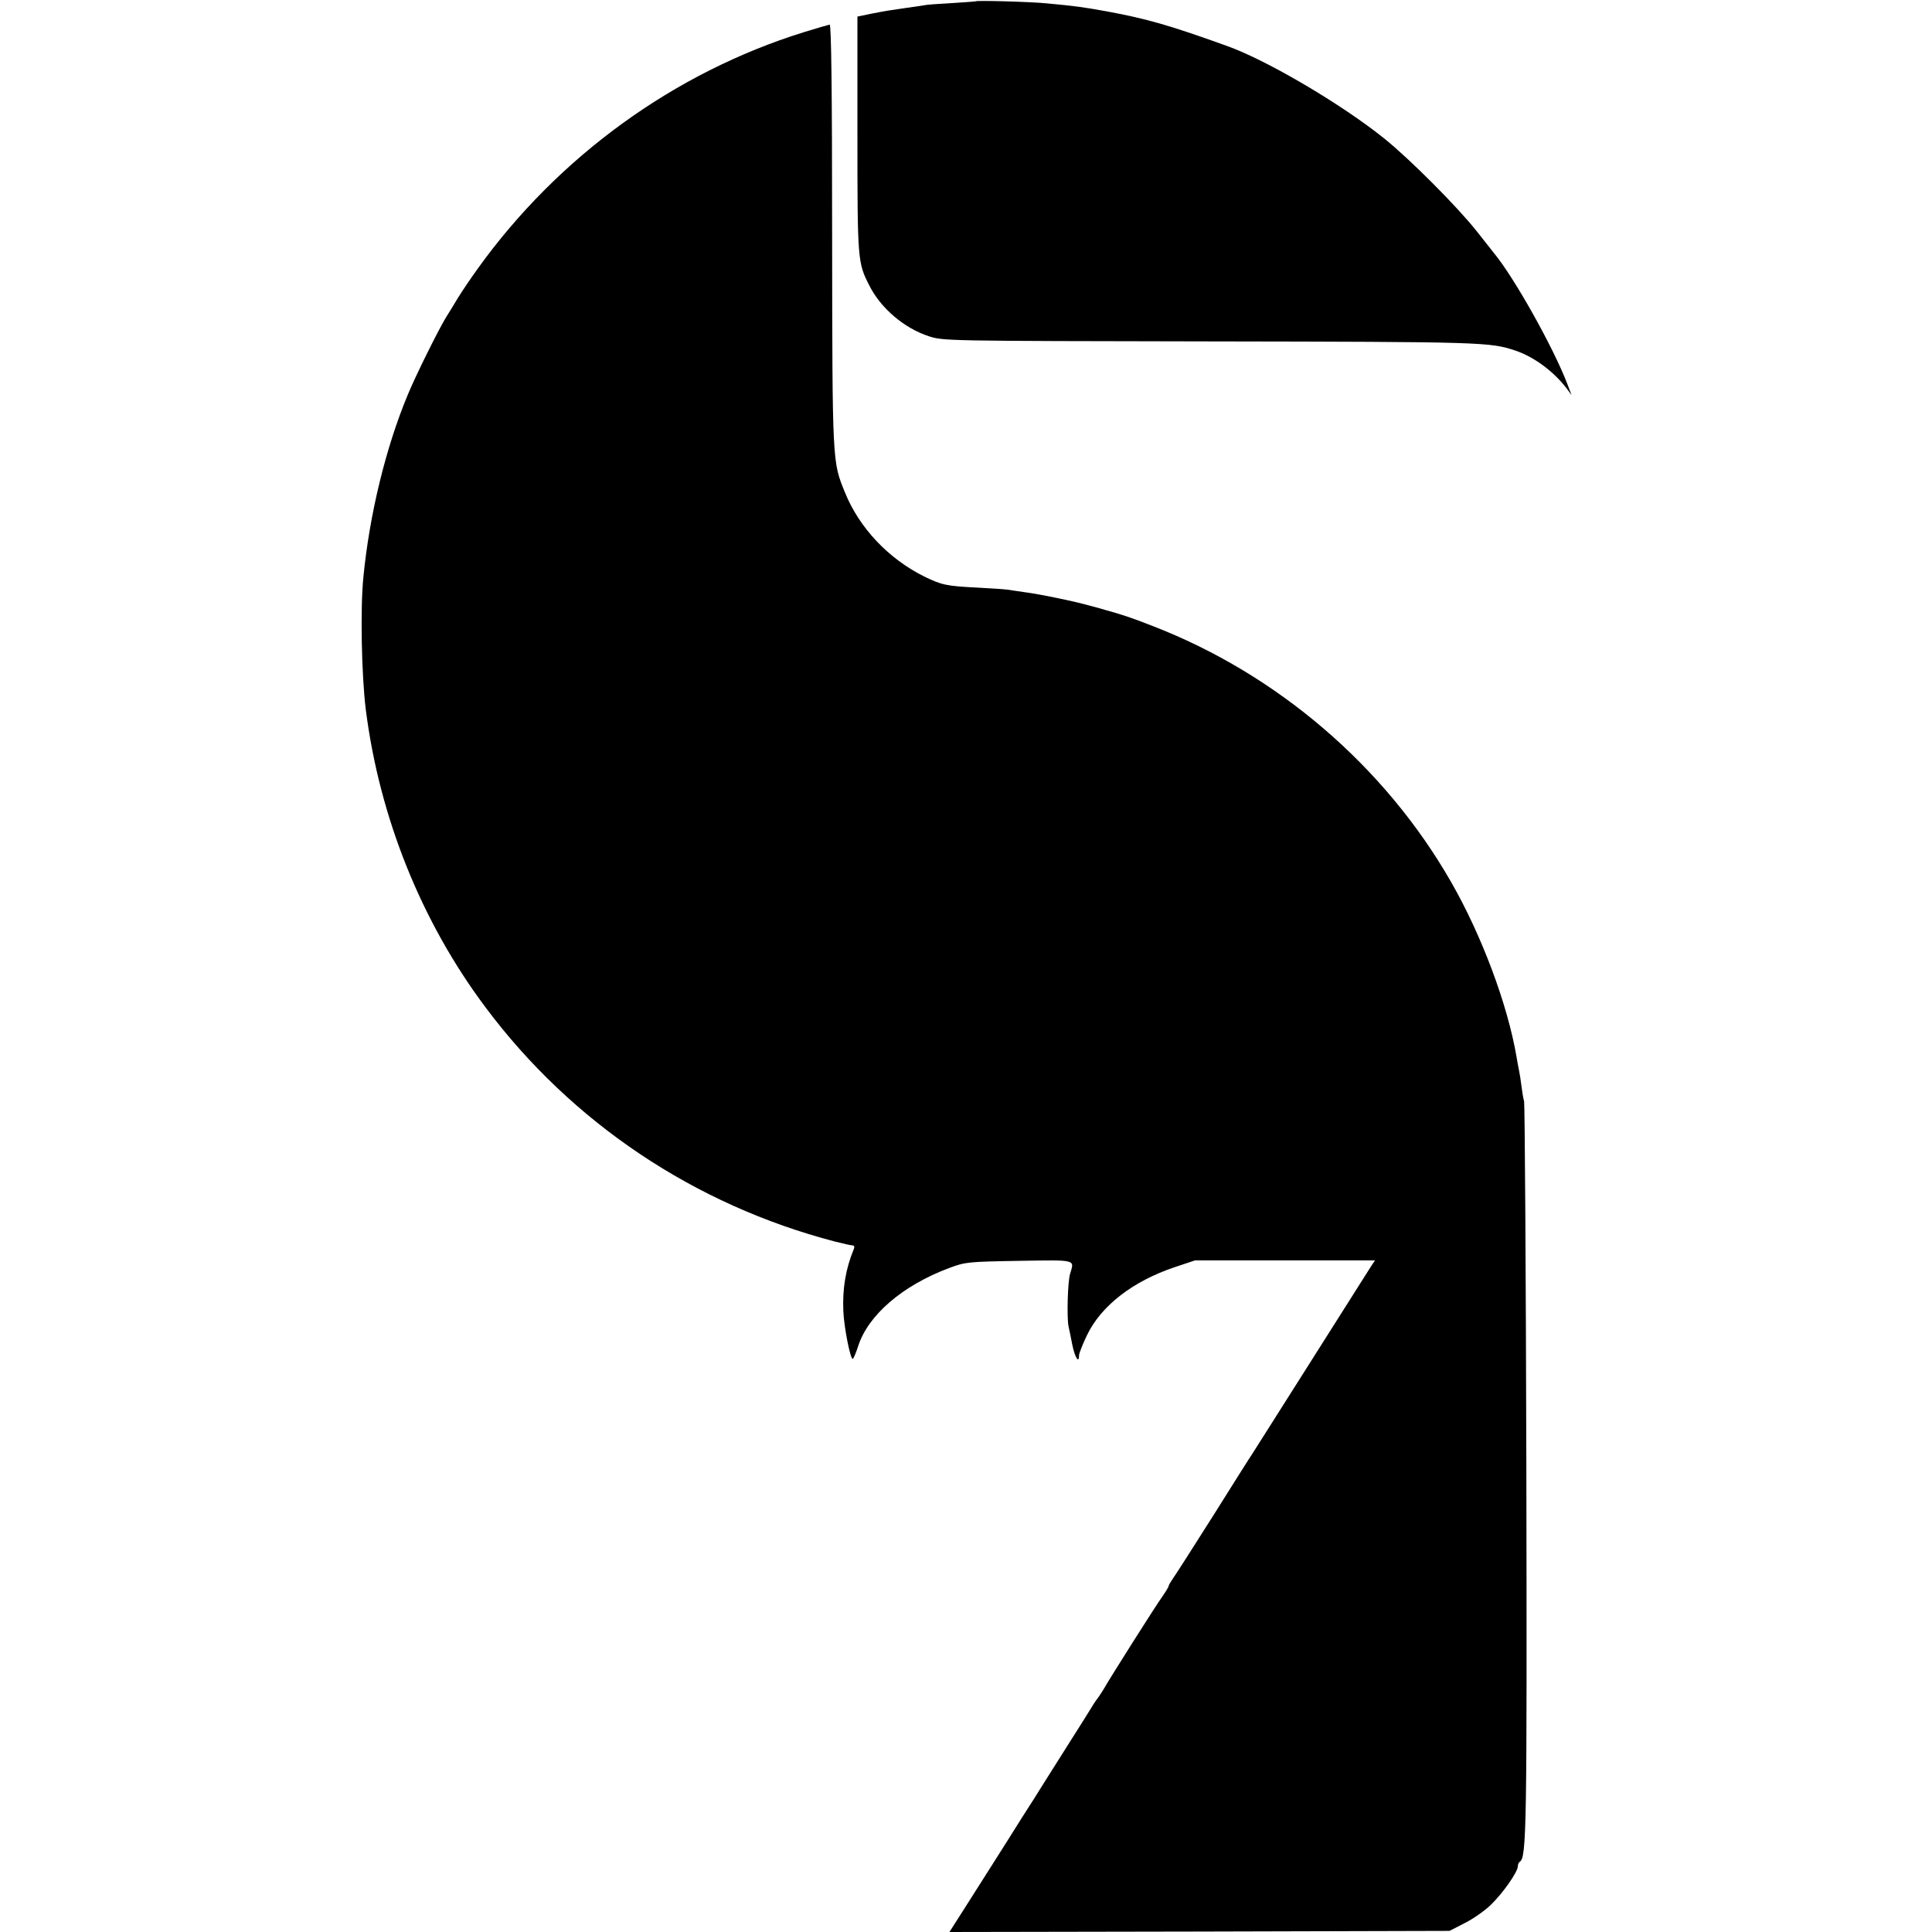 <?xml version="1.0" standalone="no"?>
<!DOCTYPE svg PUBLIC "-//W3C//DTD SVG 20010904//EN"
 "http://www.w3.org/TR/2001/REC-SVG-20010904/DTD/svg10.dtd">
<svg version="1.0" xmlns="http://www.w3.org/2000/svg"
 width="863pt" height="863pt" viewBox="0 0 863 863"
 preserveAspectRatio="xMidYMid meet">
<g transform="translate(0,863) scale(0.1,-0.1)"
fill="#000000" stroke="none">
<path d="M4357 8624 c-1 -1 -49 -4 -107 -8 -58 -3 -114 -7 -125 -10 -11 -2
-45 -7 -75 -11 -83 -12 -90 -13 -157 -26 l-63 -13 0 -526 c0 -564 1 -573 53
-675 51 -102 156 -191 266 -227 66 -21 71 -21 1256 -23 1220 -2 1250 -3 1364
-41 83 -28 170 -92 229 -169 l22 -30 -19 50 c-61 160 -235 472 -328 585 -6 8
-42 53 -79 100 -87 109 -293 316 -409 410 -190 153 -525 351 -705 415 -253 91
-356 121 -535 154 -111 20 -141 24 -270 36 -66 7 -313 14 -318 9z"/>
<path d="M3590 8486 c-579 -180 -1097 -556 -1456 -1056 -34 -47 -74 -107 -90
-133 -16 -27 -39 -65 -52 -85 -34 -56 -134 -257 -170 -344 -99 -237 -172 -538
-199 -818 -14 -140 -8 -437 11 -590 61 -481 248 -947 535 -1330 385 -515 933
-882 1561 -1046 36 -9 71 -17 78 -17 8 0 10 -7 6 -16 -37 -90 -51 -177 -47
-276 3 -74 31 -215 42 -215 3 0 14 25 24 56 44 139 198 272 407 350 73 27 81
28 313 32 260 4 246 7 227 -58 -11 -35 -15 -197 -7 -235 3 -11 10 -48 17 -83
12 -57 30 -85 30 -46 0 9 16 49 35 89 63 132 205 242 393 305 l90 30 402 0
402 0 -18 -27 c-10 -16 -132 -208 -271 -428 -139 -220 -258 -407 -263 -415 -6
-8 -82 -129 -170 -269 -88 -139 -169 -266 -180 -281 -11 -16 -20 -31 -20 -35
0 -4 -13 -25 -29 -48 -30 -42 -226 -351 -264 -417 -12 -19 -24 -37 -27 -40 -3
-3 -10 -14 -17 -25 -6 -11 -58 -93 -115 -183 -57 -90 -110 -174 -118 -187 -8
-13 -46 -74 -85 -134 -38 -61 -97 -154 -130 -206 -33 -52 -90 -142 -127 -200
l-67 -105 1117 2 1117 3 66 34 c37 18 90 55 118 82 53 51 121 147 121 173 0 8
4 17 9 20 30 19 32 151 29 1756 -2 888 -7 1626 -10 1640 -4 14 -9 45 -12 70
-3 25 -8 56 -11 70 -3 14 -8 41 -11 60 -40 234 -156 543 -292 780 -296 517
-777 929 -1334 1144 -97 38 -134 50 -213 72 -5 2 -35 10 -65 18 -70 20 -230
53 -295 61 -27 4 -61 9 -75 11 -14 2 -72 6 -130 9 -144 7 -164 12 -242 50
-159 79 -290 217 -354 376 -56 138 -56 124 -57 1147 0 666 -4 942 -11 942 -6
-1 -58 -16 -116 -34z"/>
</g>
</svg>
